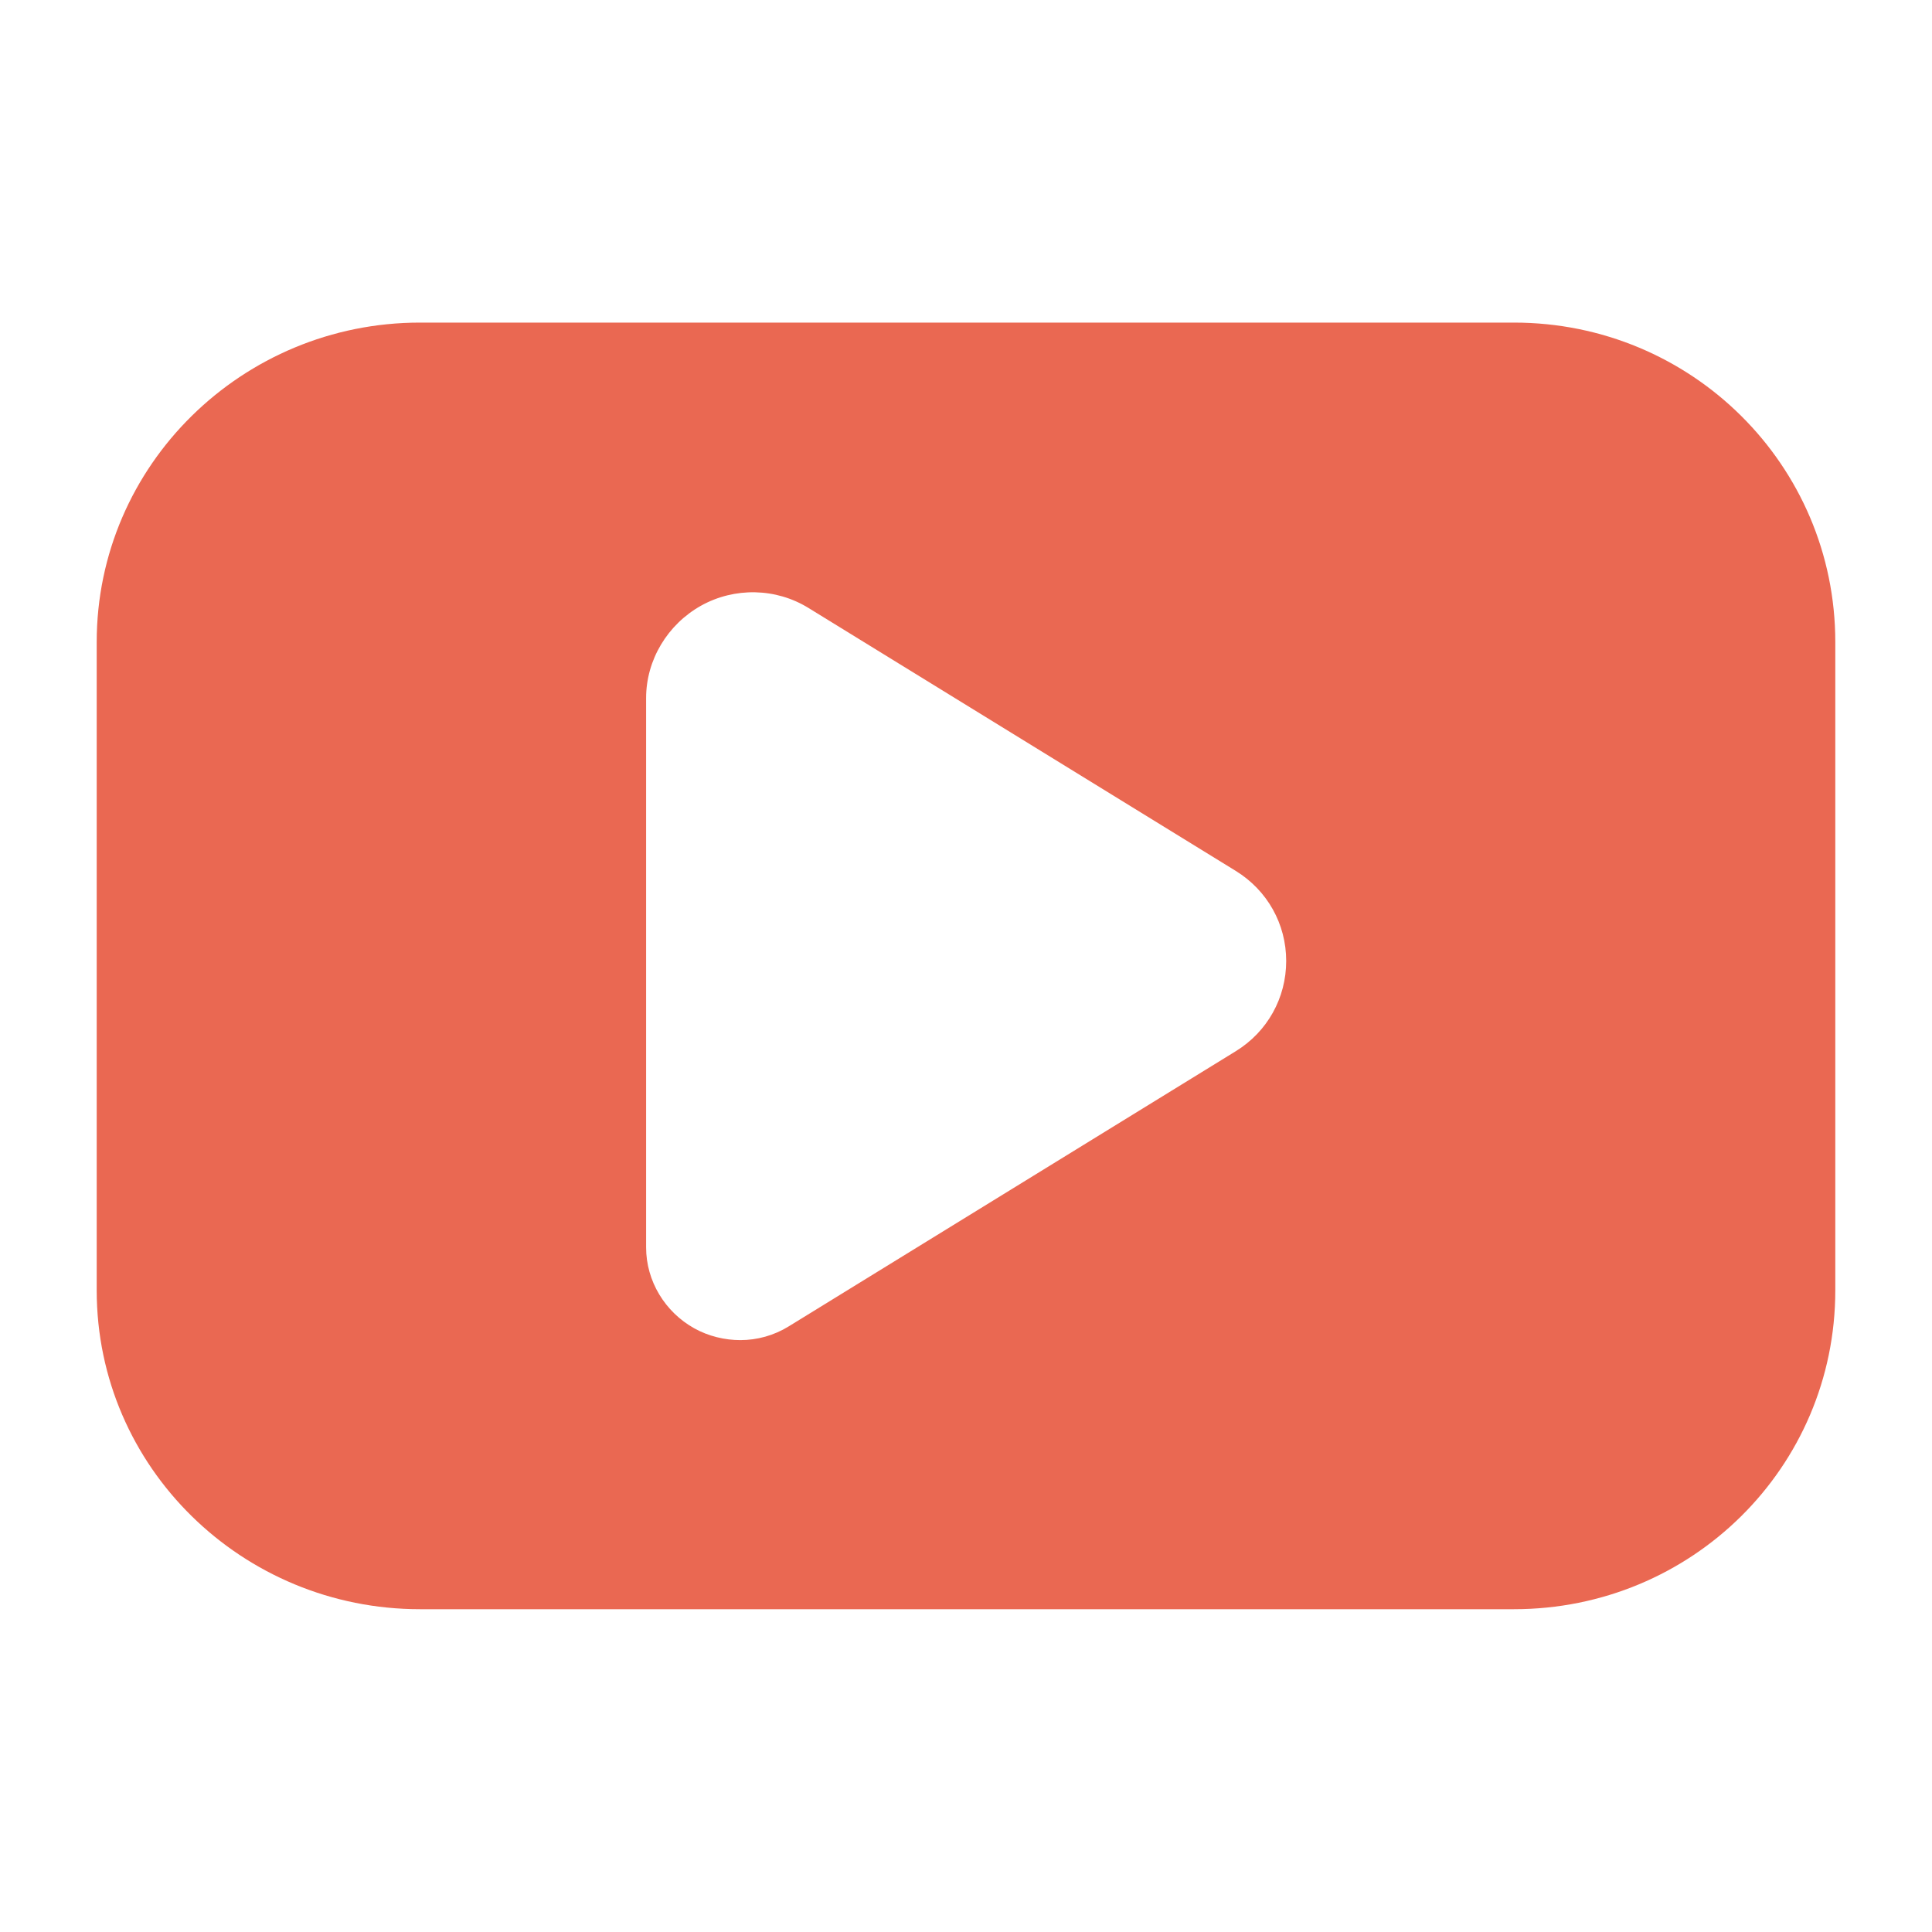 <svg xmlns="http://www.w3.org/2000/svg" xmlns:xlink="http://www.w3.org/1999/xlink" width="100" zoomAndPan="magnify" viewBox="0 0 75 75" height="100" preserveAspectRatio="xMidYMid meet" version="1.0"><defs><clipPath id="8efd2c373c"><path d="M 3.75 12.523 L 71.25 12.523 L 71.25 62.773 L 3.75 62.773 Z M 3.75 12.523 " clip-rule="nonzero"/></clipPath></defs><g clip-path="url(#8efd2c373c)"><path fill="#ea6852" d="M 25.082 27.098 C 25.082 25.613 25.918 24.238 27.215 23.512 C 28.516 22.789 30.121 22.82 31.387 23.602 L 47.973 33.809 C 49.195 34.562 49.93 35.867 49.93 37.305 C 49.93 38.742 49.199 40.051 47.977 40.805 L 30.621 51.488 C 30.047 51.844 29.391 52.023 28.738 52.023 C 28.133 52.023 27.5 51.871 26.953 51.566 C 25.816 50.934 25.082 49.73 25.082 48.426 Z M 16.301 62.469 L 58.773 62.469 C 65.656 62.469 71.246 56.973 71.246 50.09 L 71.246 24.926 C 71.246 18.043 65.656 12.523 58.773 12.523 L 16.301 12.523 C 9.418 12.523 3.754 18.043 3.754 24.926 L 3.754 50.09 C 3.754 56.973 9.418 62.469 16.301 62.469 " fill-opacity="1" fill-rule="nonzero"/></g></svg>